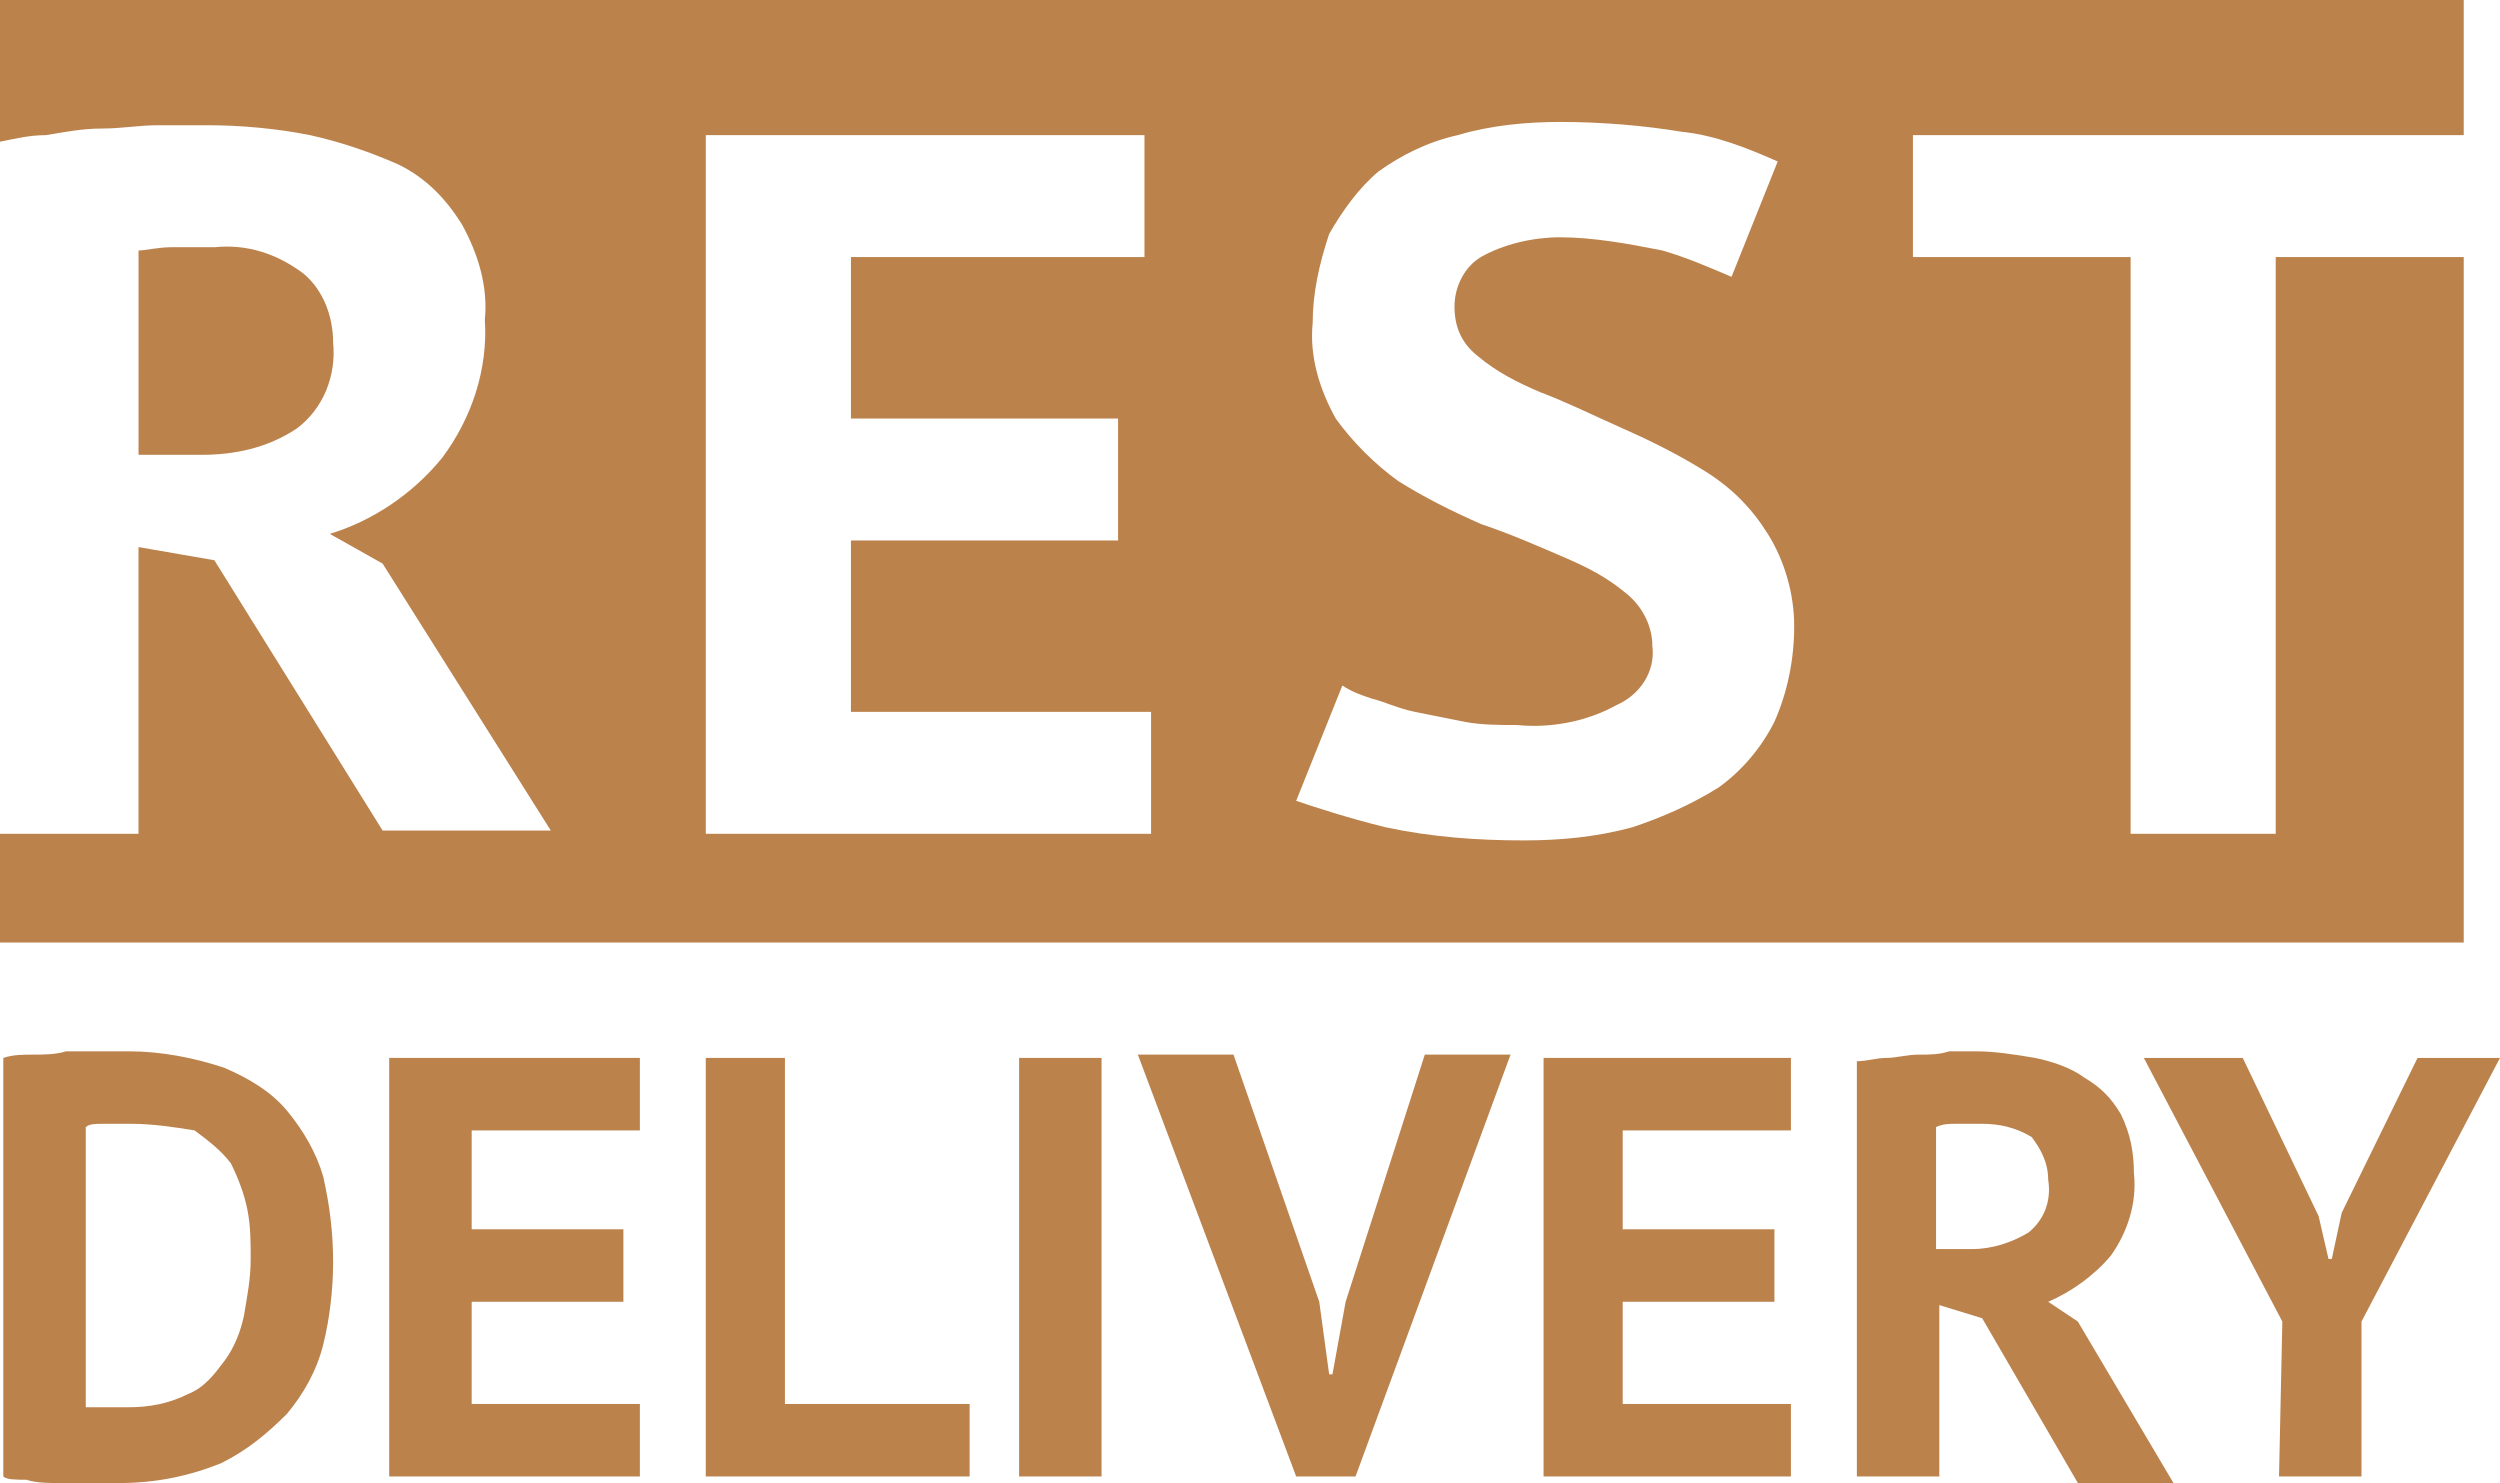 <svg width="118" height="70" viewBox="0 0 118 70" fill="none" xmlns="http://www.w3.org/2000/svg">
<path d="M0.156 49.933C0.623 49.778 1.09 49.778 1.557 49.778C2.024 49.778 2.647 49.778 3.114 49.622H6.072C7.629 49.622 9.185 49.933 10.586 50.4C11.676 50.867 12.766 51.489 13.544 52.422C14.322 53.356 14.945 54.444 15.256 55.533C15.568 56.933 15.723 58.178 15.723 59.578C15.723 60.822 15.568 62.222 15.256 63.467C14.945 64.711 14.322 65.8 13.544 66.733C12.61 67.667 11.676 68.445 10.431 69.067C8.874 69.689 7.317 70 5.605 70H2.803C2.336 70 1.713 70 1.246 69.844C0.779 69.844 0.312 69.844 0.156 69.689V49.933ZM6.227 53.044H4.982C4.515 53.044 4.204 53.044 4.048 53.2V66.422H6.072C7.006 66.422 7.94 66.267 8.874 65.8C9.652 65.489 10.119 64.867 10.586 64.245C11.053 63.622 11.365 62.844 11.52 62.067C11.676 61.133 11.832 60.356 11.832 59.422C11.832 58.645 11.832 57.867 11.676 57.089C11.52 56.311 11.209 55.533 10.898 54.911C10.431 54.289 9.808 53.822 9.185 53.356C8.251 53.2 7.162 53.044 6.227 53.044Z" fill="#BC824C"/>
<path d="M18.527 49.933H30.202V53.356H22.263V58.022H29.424V61.444H22.263V66.267H30.202V69.689H18.371V49.933H18.527Z" fill="#BC824C"/>
<path d="M45.766 69.689H33.312V49.933H37.049V66.267H45.766V69.689Z" fill="#BC824C"/>
<path d="M48.102 49.933H51.993V69.689H48.102V49.933Z" fill="#BC824C"/>
<path d="M62.269 61.444L62.736 64.867H62.892L63.514 61.444L67.251 49.778H71.298L63.981 69.689H61.179L53.707 49.778H58.221L62.269 61.444Z" fill="#BC824C"/>
<path d="M72.856 49.933H84.531V53.356H76.592V58.022H83.753V61.444H76.592V66.267H84.531V69.689H72.856V49.933Z" fill="#BC824C"/>
<path d="M87.644 50.089C88.112 50.089 88.579 49.933 89.046 49.933C89.513 49.933 89.98 49.778 90.602 49.778C91.069 49.778 91.536 49.778 92.003 49.622H93.249C94.183 49.622 95.117 49.778 96.051 49.933C96.829 50.089 97.763 50.4 98.386 50.867C99.164 51.333 99.631 51.8 100.098 52.578C100.565 53.511 100.721 54.444 100.721 55.378C100.877 56.778 100.41 58.178 99.631 59.267C98.853 60.2 97.763 60.978 96.674 61.444L98.075 62.378L102.589 70H98.075L93.56 62.222L91.536 61.6V69.689H87.644V50.089ZM93.56 53.044H92.315C92.003 53.044 91.692 53.044 91.381 53.2V58.956H93.093C94.027 58.956 94.961 58.645 95.74 58.178C96.518 57.556 96.829 56.622 96.674 55.689C96.674 54.911 96.362 54.289 95.895 53.667C95.117 53.2 94.338 53.044 93.56 53.044Z" fill="#BC824C"/>
<path d="M107.726 62.378L101.188 49.933H105.858L109.438 57.4L109.905 59.422H110.061L110.528 57.245L114.108 49.933H118L111.462 62.378V69.689H107.57L107.726 62.378Z" fill="#BC824C"/>
<path d="M15.724 16.179C15.724 14.934 15.257 13.69 14.323 12.912C13.077 11.979 11.676 11.512 10.12 11.668H8.096C7.473 11.668 6.85 11.823 6.539 11.823V21.468H9.497C11.054 21.468 12.61 21.157 14.011 20.223C15.257 19.29 15.879 17.734 15.724 16.179Z" fill="#BC824C"/>
<path d="M107.414 12.133V39.356H100.565V12.133H90.29V6.378H116.288V0H0V6.689C0.778 6.533 1.401 6.378 2.179 6.378C3.113 6.222 3.892 6.067 4.826 6.067C5.76 6.067 6.538 5.911 7.472 5.911H9.807C11.364 5.911 13.076 6.067 14.633 6.378C16.034 6.689 17.435 7.156 18.837 7.778C20.082 8.4 21.016 9.333 21.794 10.578C22.573 11.978 23.04 13.533 22.884 15.089C23.04 17.422 22.261 19.756 20.86 21.622C19.459 23.333 17.591 24.578 15.567 25.2L18.058 26.6L25.997 39.2H18.058L10.119 26.444L6.538 25.822V39.356H0V44.489H116.288V12.133H107.414ZM54.33 39.356H33.314V6.378H54.019V12.133H40.164V19.756H52.773V25.511H40.164V33.6H54.33V39.356ZM83.752 34.067C83.129 35.311 82.195 36.4 81.105 37.178C79.86 37.956 78.459 38.578 77.058 39.044C75.346 39.511 73.633 39.667 71.921 39.667C69.742 39.667 67.562 39.511 65.383 39.044C63.514 38.578 62.114 38.111 61.179 37.8L63.359 32.356C63.826 32.667 64.293 32.822 64.76 32.978C65.382 33.133 66.005 33.444 66.784 33.6L69.119 34.067C69.897 34.222 70.831 34.222 71.609 34.222C73.166 34.378 74.879 34.067 76.28 33.289C77.369 32.822 78.148 31.733 77.992 30.489C77.992 29.556 77.525 28.622 76.747 28C75.813 27.222 74.879 26.756 73.789 26.289C72.699 25.822 71.298 25.2 69.897 24.733C68.496 24.111 67.251 23.489 66.005 22.711C64.915 21.933 63.826 20.844 63.047 19.756C62.269 18.356 61.802 16.8 61.958 15.244C61.958 13.844 62.269 12.444 62.736 11.044C63.359 9.956 64.137 8.867 65.071 8.089C66.161 7.311 67.406 6.689 68.807 6.378C70.364 5.911 72.076 5.756 73.633 5.756C75.501 5.756 77.525 5.911 79.393 6.222C80.95 6.378 82.507 7 83.907 7.622L81.728 13.067C80.638 12.6 79.549 12.133 78.459 11.822C76.902 11.511 75.19 11.2 73.633 11.2C72.388 11.2 70.987 11.511 69.897 12.133C69.119 12.6 68.652 13.533 68.652 14.467C68.652 15.4 68.963 16.178 69.741 16.8C70.675 17.578 71.609 18.044 72.699 18.511C73.945 18.978 75.19 19.6 76.591 20.222C77.992 20.844 79.237 21.467 80.483 22.244C81.728 23.022 82.662 23.956 83.441 25.2C84.219 26.444 84.686 28 84.686 29.556C84.686 31.111 84.375 32.667 83.752 34.067Z" fill="#BC824C"/>
</svg>
